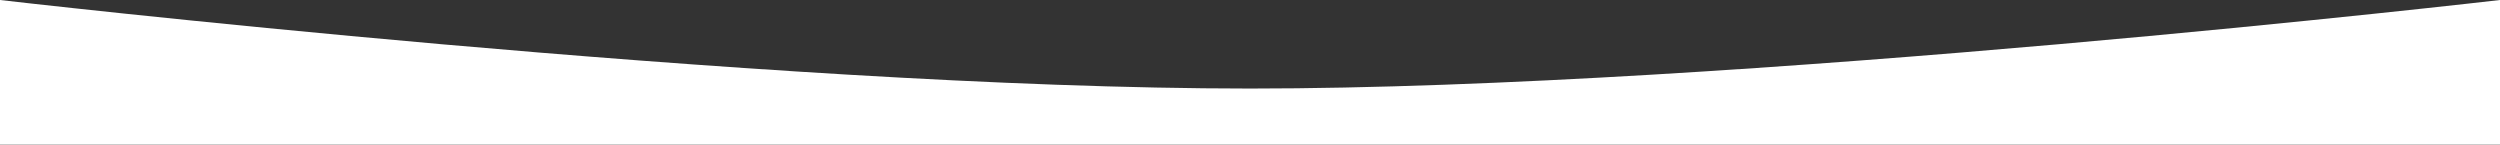 <?xml version="1.0" encoding="UTF-8"?> <svg xmlns="http://www.w3.org/2000/svg" width="1920" height="111" viewBox="0 0 1920 111" fill="none"><rect x="0" y="0" width="1920" height="111" fill="#333333" stroke="none"/> <g clip-path="url(#clip0_598_5)"> <path d="M1920 111L0 111L-9.70393e-06 7.6299e-05C-9.70393e-06 7.6299e-05 585.1 68 960 68C1334.9 68 1920 -9.15527e-05 1920 -9.15527e-05L1920 111Z" fill="white"></path> </g> <defs> <clipPath id="clip0_598_5"> <rect width="1920" height="111" fill="white" transform="translate(1920 111) rotate(180)"></rect> </clipPath> </defs> </svg> 